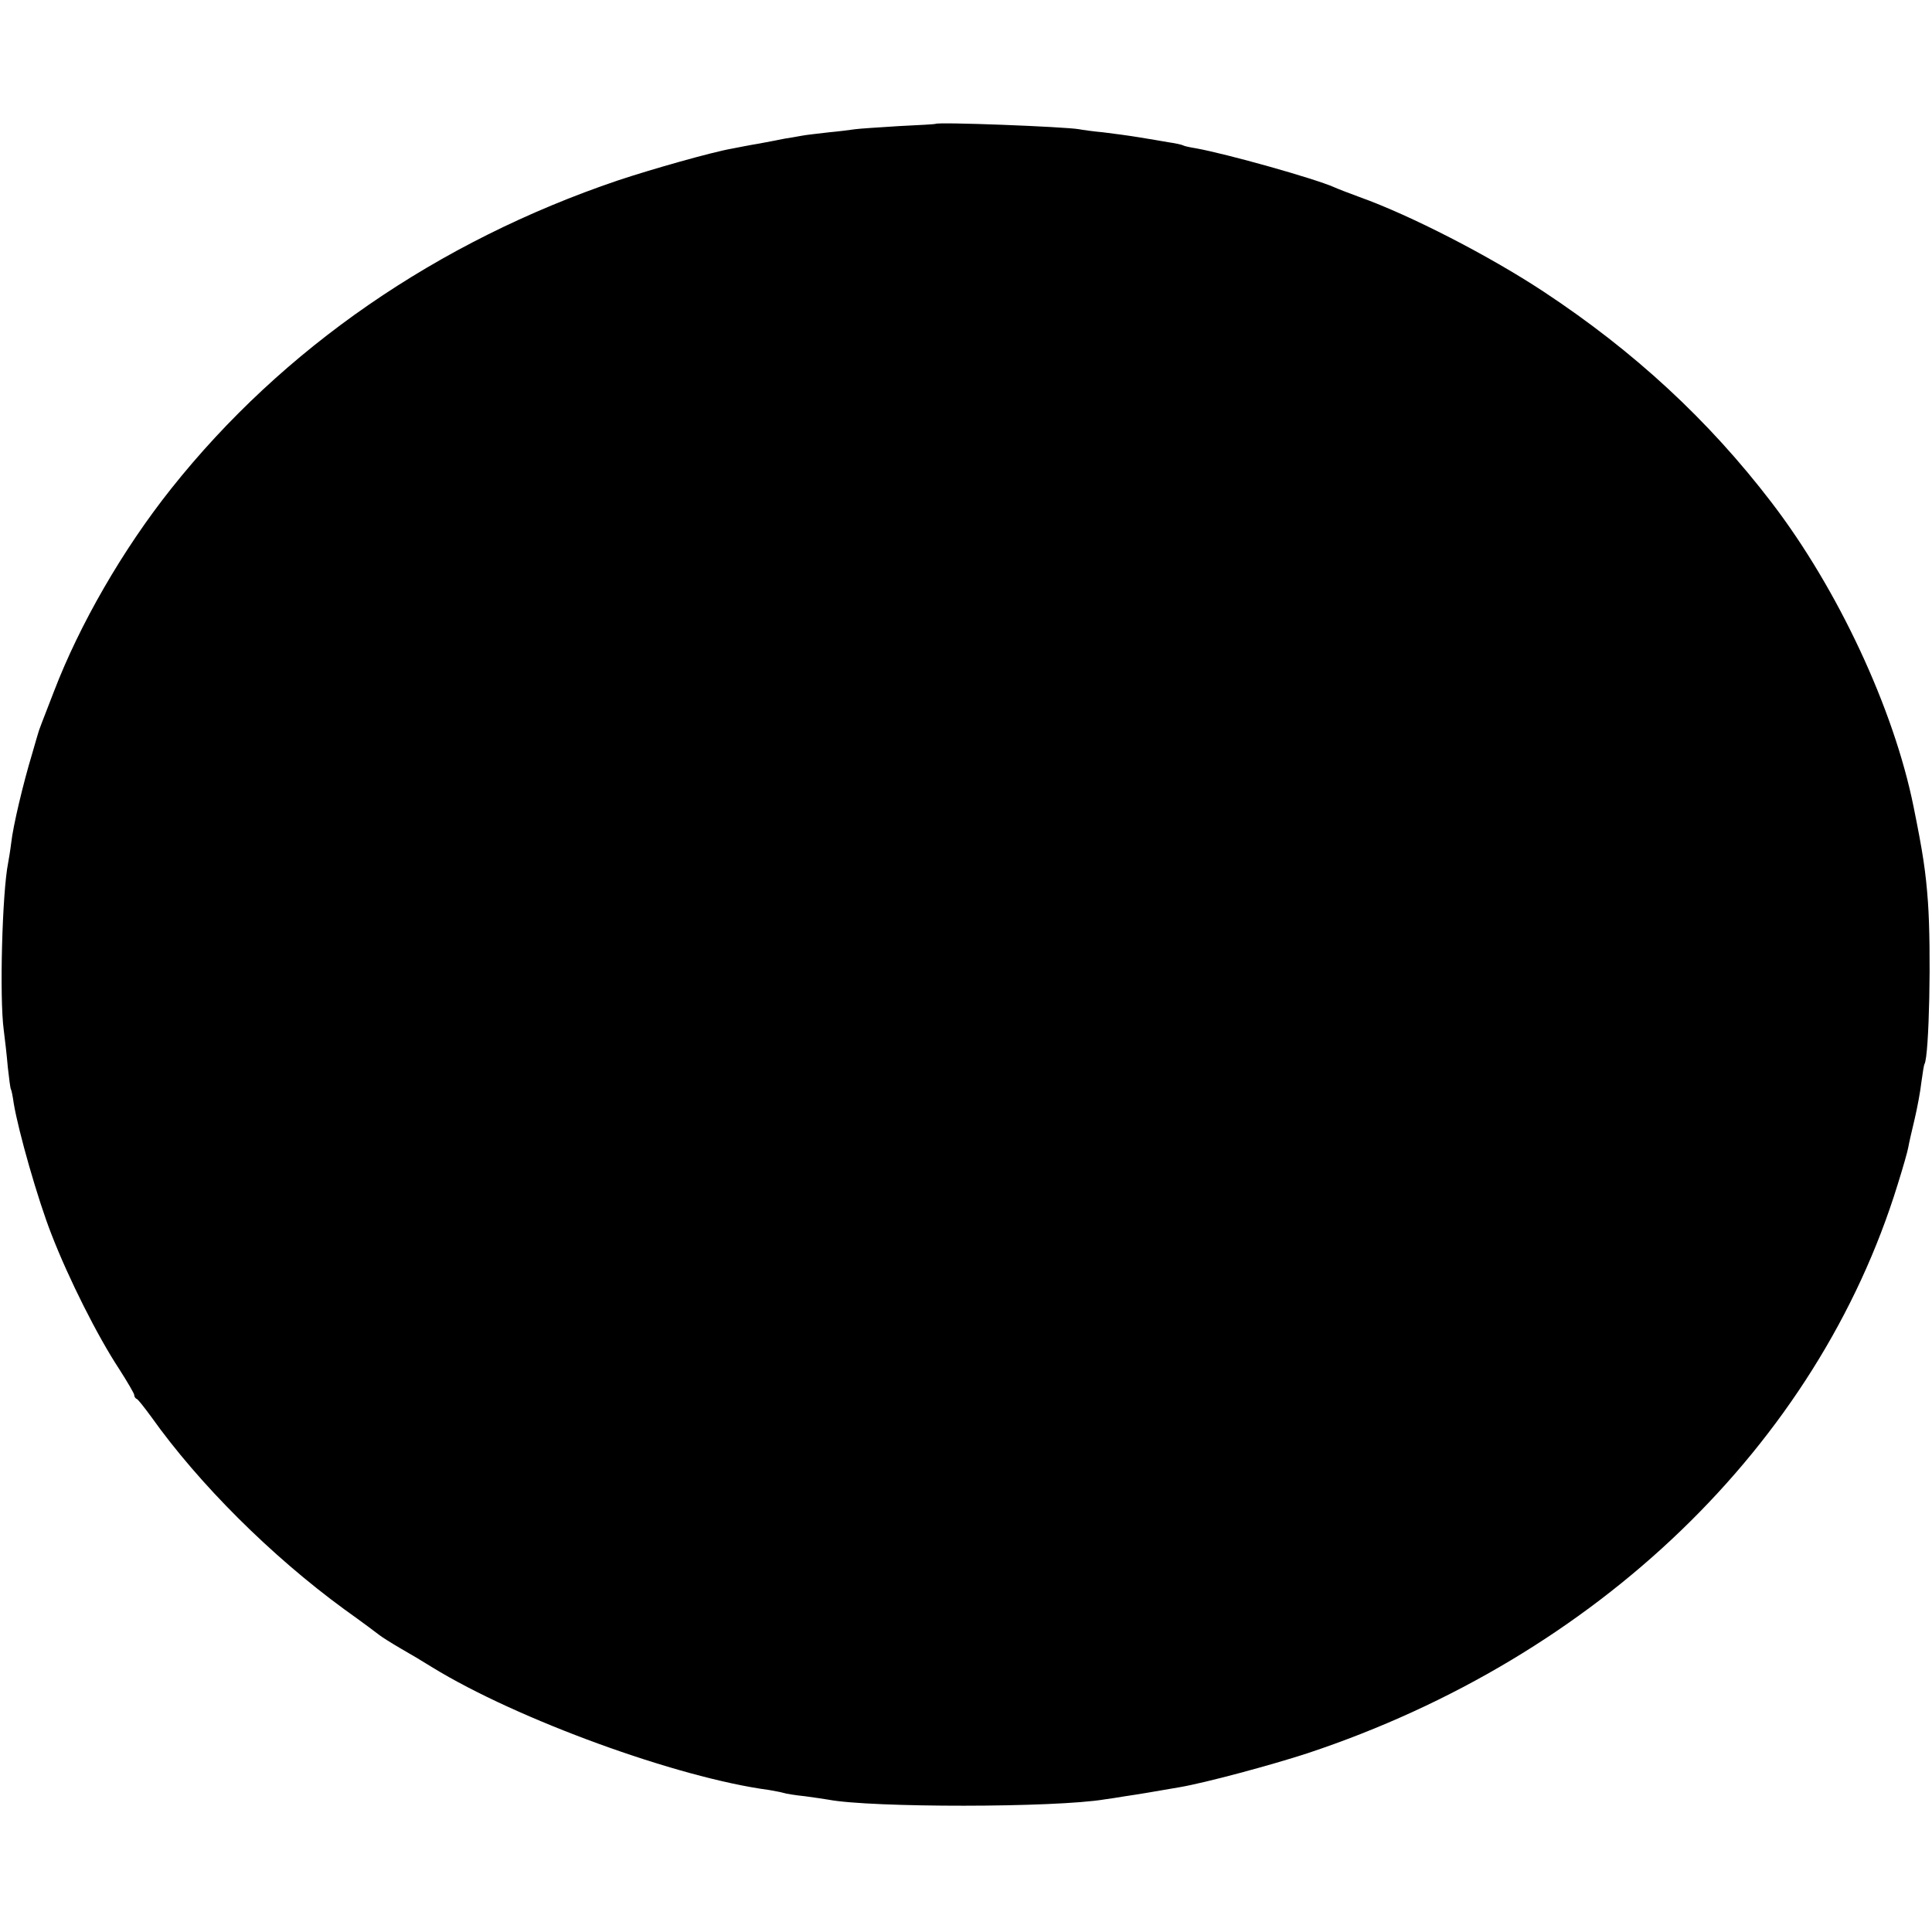 <?xml version="1.0" standalone="no"?>
<!DOCTYPE svg PUBLIC "-//W3C//DTD SVG 20010904//EN"
 "http://www.w3.org/TR/2001/REC-SVG-20010904/DTD/svg10.dtd">
<svg version="1.0" xmlns="http://www.w3.org/2000/svg"
 width="619pt" height="619pt" viewBox="0 0 619 619"
 preserveAspectRatio="xMidYMid meet">
<g transform="translate(0,619) scale(0.1,-0.1)"
fill="#000000" stroke="none">
<path d="M2997 5793 c-1 -1 -54 -4 -117 -7 -63 -4 -126 -8 -140 -10 -14 -2
-52 -7 -85 -10 -33 -4 -72 -8 -87 -11 -16 -3 -39 -7 -53 -9 -14 -3 -51 -10
-83 -16 -31 -5 -70 -13 -86 -16 -64 -11 -258 -66 -366 -102 -579 -196 -1074
-538 -1431 -987 -156 -196 -294 -436 -376 -650 -42 -108 -46 -119 -48 -125 -1
-3 -11 -36 -22 -75 -29 -96 -61 -231 -67 -285 -3 -25 -8 -54 -10 -65 -19 -95
-28 -433 -14 -535 4 -30 10 -84 13 -119 4 -36 8 -68 10 -71 2 -3 6 -23 9 -45
15 -90 77 -308 121 -420 55 -142 147 -325 216 -430 27 -42 49 -80 49 -84 0 -5
3 -11 8 -13 4 -1 25 -28 47 -58 153 -215 384 -445 618 -616 56 -40 107 -78
113 -83 6 -5 36 -24 65 -41 30 -17 77 -45 104 -62 272 -167 786 -354 1079
-393 15 -3 35 -6 45 -9 9 -3 40 -8 70 -11 30 -4 63 -9 75 -11 136 -26 726 -26
886 1 14 2 43 6 65 10 35 5 95 15 175 29 82 14 294 71 410 109 927 308 1633
988 1890 1822 17 54 32 107 34 119 2 12 11 52 20 89 9 38 19 92 22 120 4 29 8
55 10 58 15 26 22 365 11 519 -7 97 -16 157 -46 305 -63 313 -242 697 -455
975 -202 264 -440 484 -731 676 -173 114 -425 244 -590 303 -33 12 -69 26 -80
31 -63 28 -344 107 -444 125 -19 3 -37 7 -40 9 -3 2 -24 7 -46 10 -22 4 -65
11 -95 16 -30 5 -82 12 -115 16 -33 3 -68 8 -78 10 -46 8 -454 24 -460 17z"/>
</g>
</svg>
